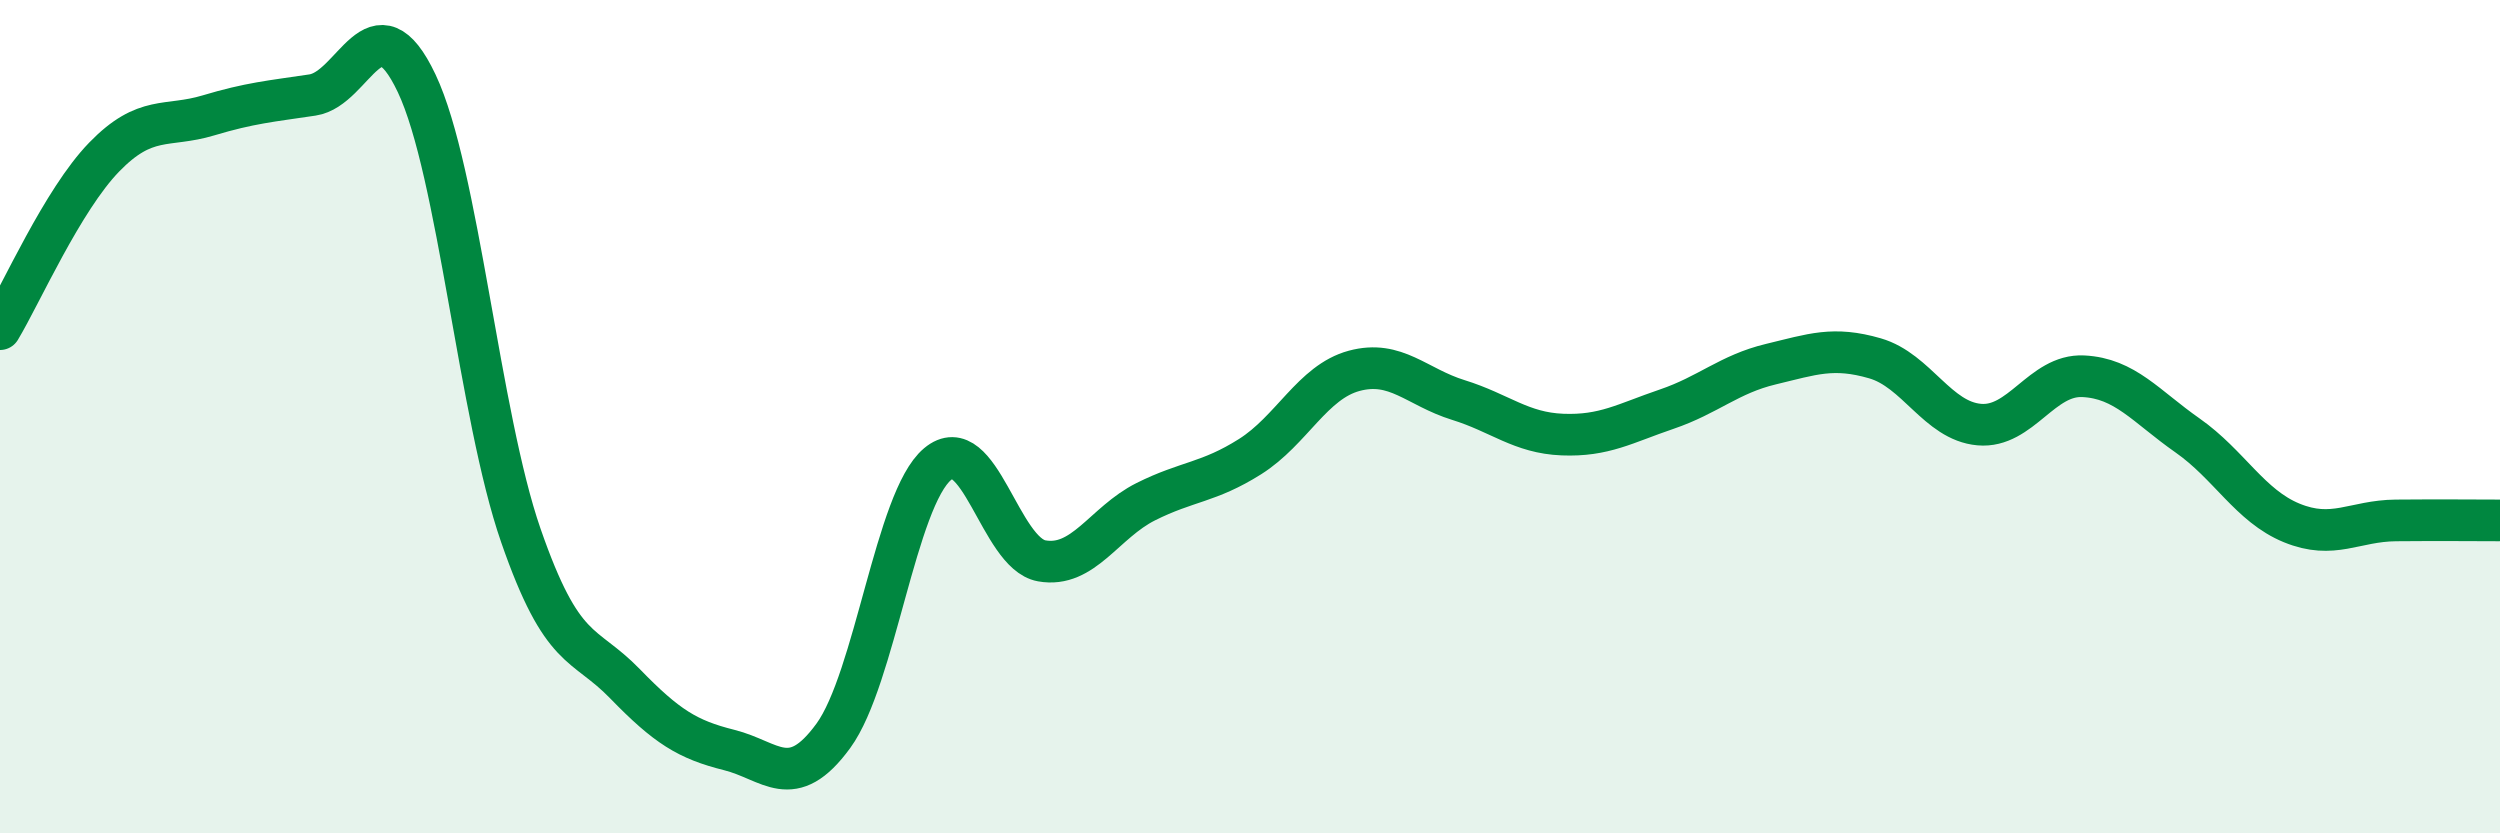 
    <svg width="60" height="20" viewBox="0 0 60 20" xmlns="http://www.w3.org/2000/svg">
      <path
        d="M 0,7.9 C 0.5,7.07 1.5,4.8 2.5,3.77 C 3.5,2.74 4,3.07 5,2.77 C 6,2.47 6.5,2.43 7.5,2.28 C 8.5,2.13 9,-0.11 10,2 C 11,4.11 11.5,9.97 12.5,12.85 C 13.5,15.73 14,15.38 15,16.41 C 16,17.44 16.5,17.75 17.5,18 C 18.5,18.25 19,19.03 20,17.66 C 21,16.29 21.5,11.98 22.5,11.14 C 23.5,10.3 24,13.28 25,13.46 C 26,13.64 26.5,12.54 27.5,12.04 C 28.5,11.54 29,11.59 30,10.96 C 31,10.33 31.5,9.17 32.5,8.9 C 33.5,8.63 34,9.29 35,9.6 C 36,9.91 36.5,10.39 37.5,10.43 C 38.5,10.47 39,10.16 40,9.82 C 41,9.48 41.5,8.98 42.5,8.74 C 43.5,8.5 44,8.31 45,8.6 C 46,8.89 46.5,10.1 47.5,10.19 C 48.5,10.28 49,8.98 50,9.03 C 51,9.08 51.5,9.75 52.5,10.45 C 53.5,11.15 54,12.14 55,12.55 C 56,12.96 56.5,12.5 57.5,12.49 C 58.5,12.48 59.5,12.49 60,12.49L60 20L0 20Z"
        fill="#008740"
        opacity="0.1"
        stroke-linecap="round"
        stroke-linejoin="round"
      />
      <path
        d="M 0,7.9 C 0.5,7.07 1.5,4.8 2.5,3.77 C 3.5,2.74 4,3.07 5,2.77 C 6,2.47 6.5,2.43 7.5,2.28 C 8.5,2.13 9,-0.11 10,2 C 11,4.11 11.5,9.97 12.5,12.85 C 13.5,15.73 14,15.38 15,16.41 C 16,17.44 16.5,17.75 17.5,18 C 18.5,18.25 19,19.03 20,17.66 C 21,16.29 21.5,11.98 22.5,11.14 C 23.5,10.3 24,13.28 25,13.46 C 26,13.64 26.5,12.54 27.5,12.04 C 28.5,11.54 29,11.59 30,10.96 C 31,10.33 31.5,9.17 32.5,8.9 C 33.5,8.63 34,9.29 35,9.6 C 36,9.91 36.5,10.39 37.5,10.43 C 38.5,10.47 39,10.16 40,9.82 C 41,9.48 41.5,8.98 42.5,8.74 C 43.5,8.5 44,8.31 45,8.6 C 46,8.89 46.5,10.1 47.5,10.19 C 48.5,10.28 49,8.98 50,9.03 C 51,9.08 51.5,9.75 52.5,10.45 C 53.5,11.15 54,12.14 55,12.55 C 56,12.96 56.5,12.5 57.5,12.49 C 58.5,12.48 59.5,12.49 60,12.49"
        stroke="#008740"
        stroke-width="1"
        fill="none"
        stroke-linecap="round"
        stroke-linejoin="round"
      />
    </svg>
  